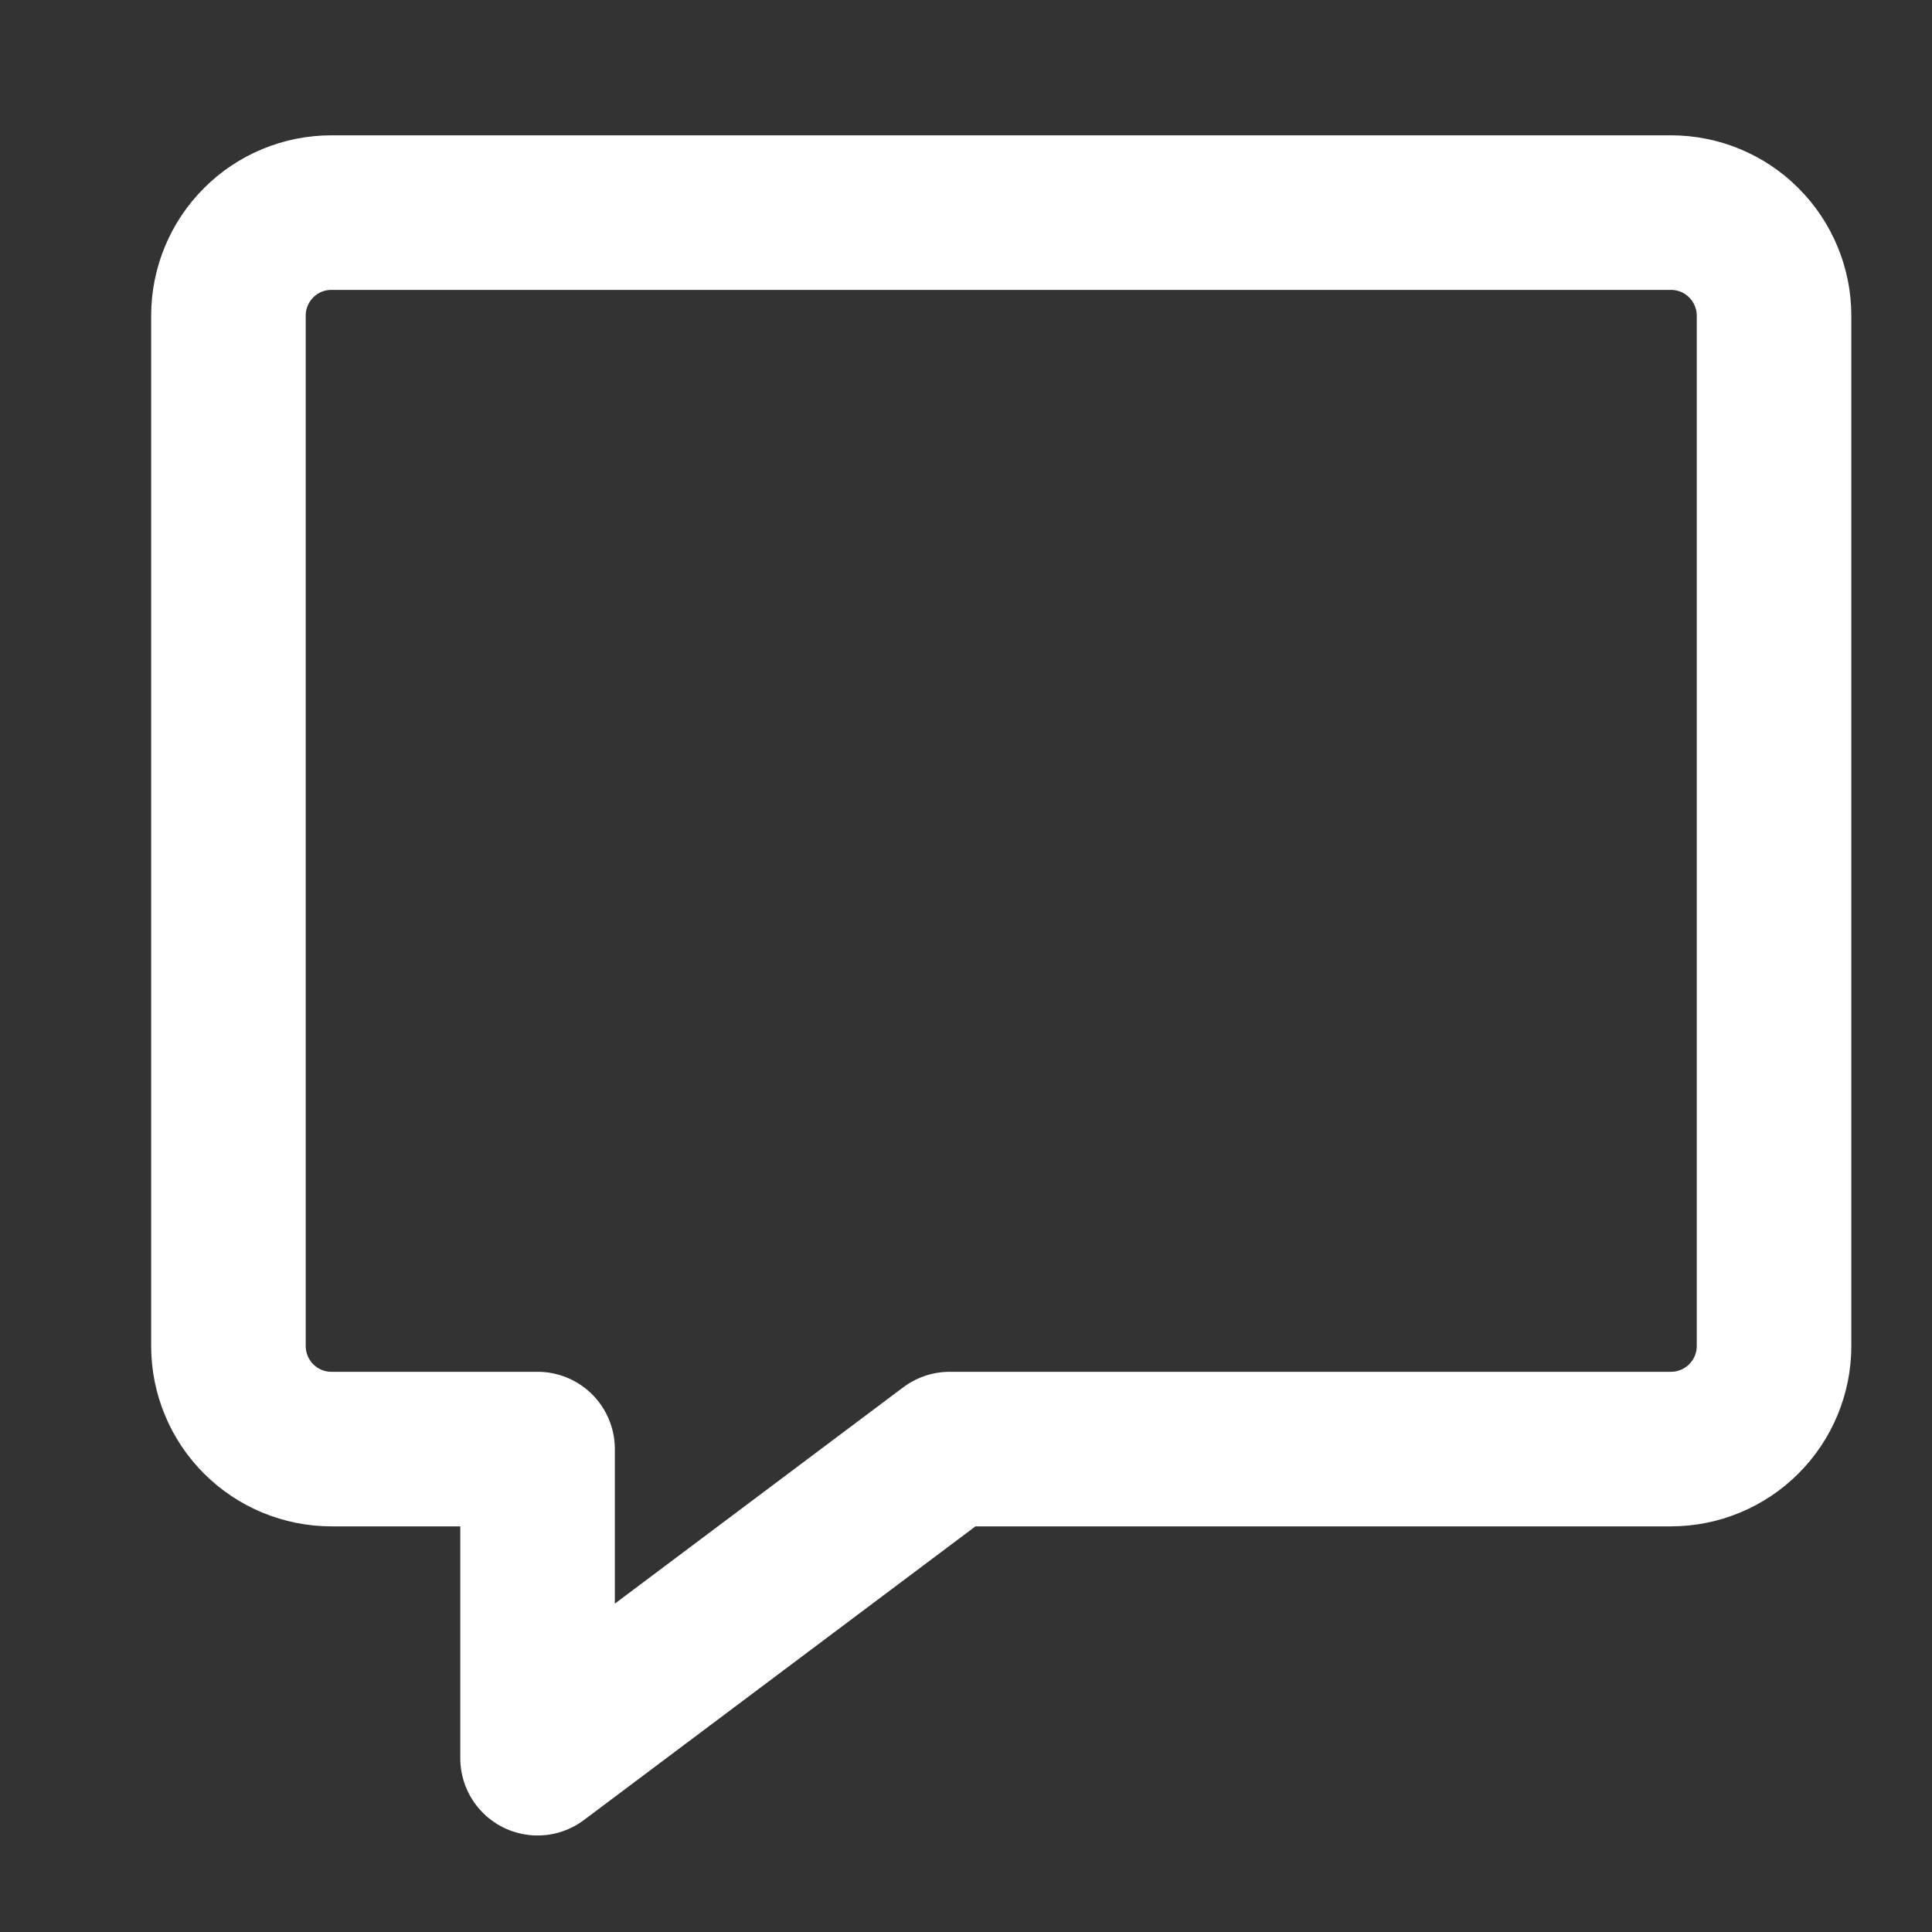 <svg width="25" height="25" viewBox="0 0 25 25" fill="none" xmlns="http://www.w3.org/2000/svg">
<rect x="0" y="0" width="25" height="25" fill="#333333" stroke="none"/>
<path d="M21.622 18.751H12.289L6.956 22.751V18.751H4.289C3.935 18.751 3.596 18.61 3.346 18.36C3.096 18.11 2.956 17.771 2.956 17.418V4.084C2.956 3.731 3.096 3.392 3.346 3.142C3.596 2.891 3.935 2.751 4.289 2.751H21.622C21.976 2.751 22.315 2.891 22.565 3.142C22.815 3.392 22.956 3.731 22.956 4.084V17.418C22.956 17.771 22.815 18.11 22.565 18.36C22.315 18.61 21.976 18.751 21.622 18.751Z" stroke="#FFFFFF" stroke-width="2" stroke-linecap="round" stroke-linejoin="round"/>
</svg>

